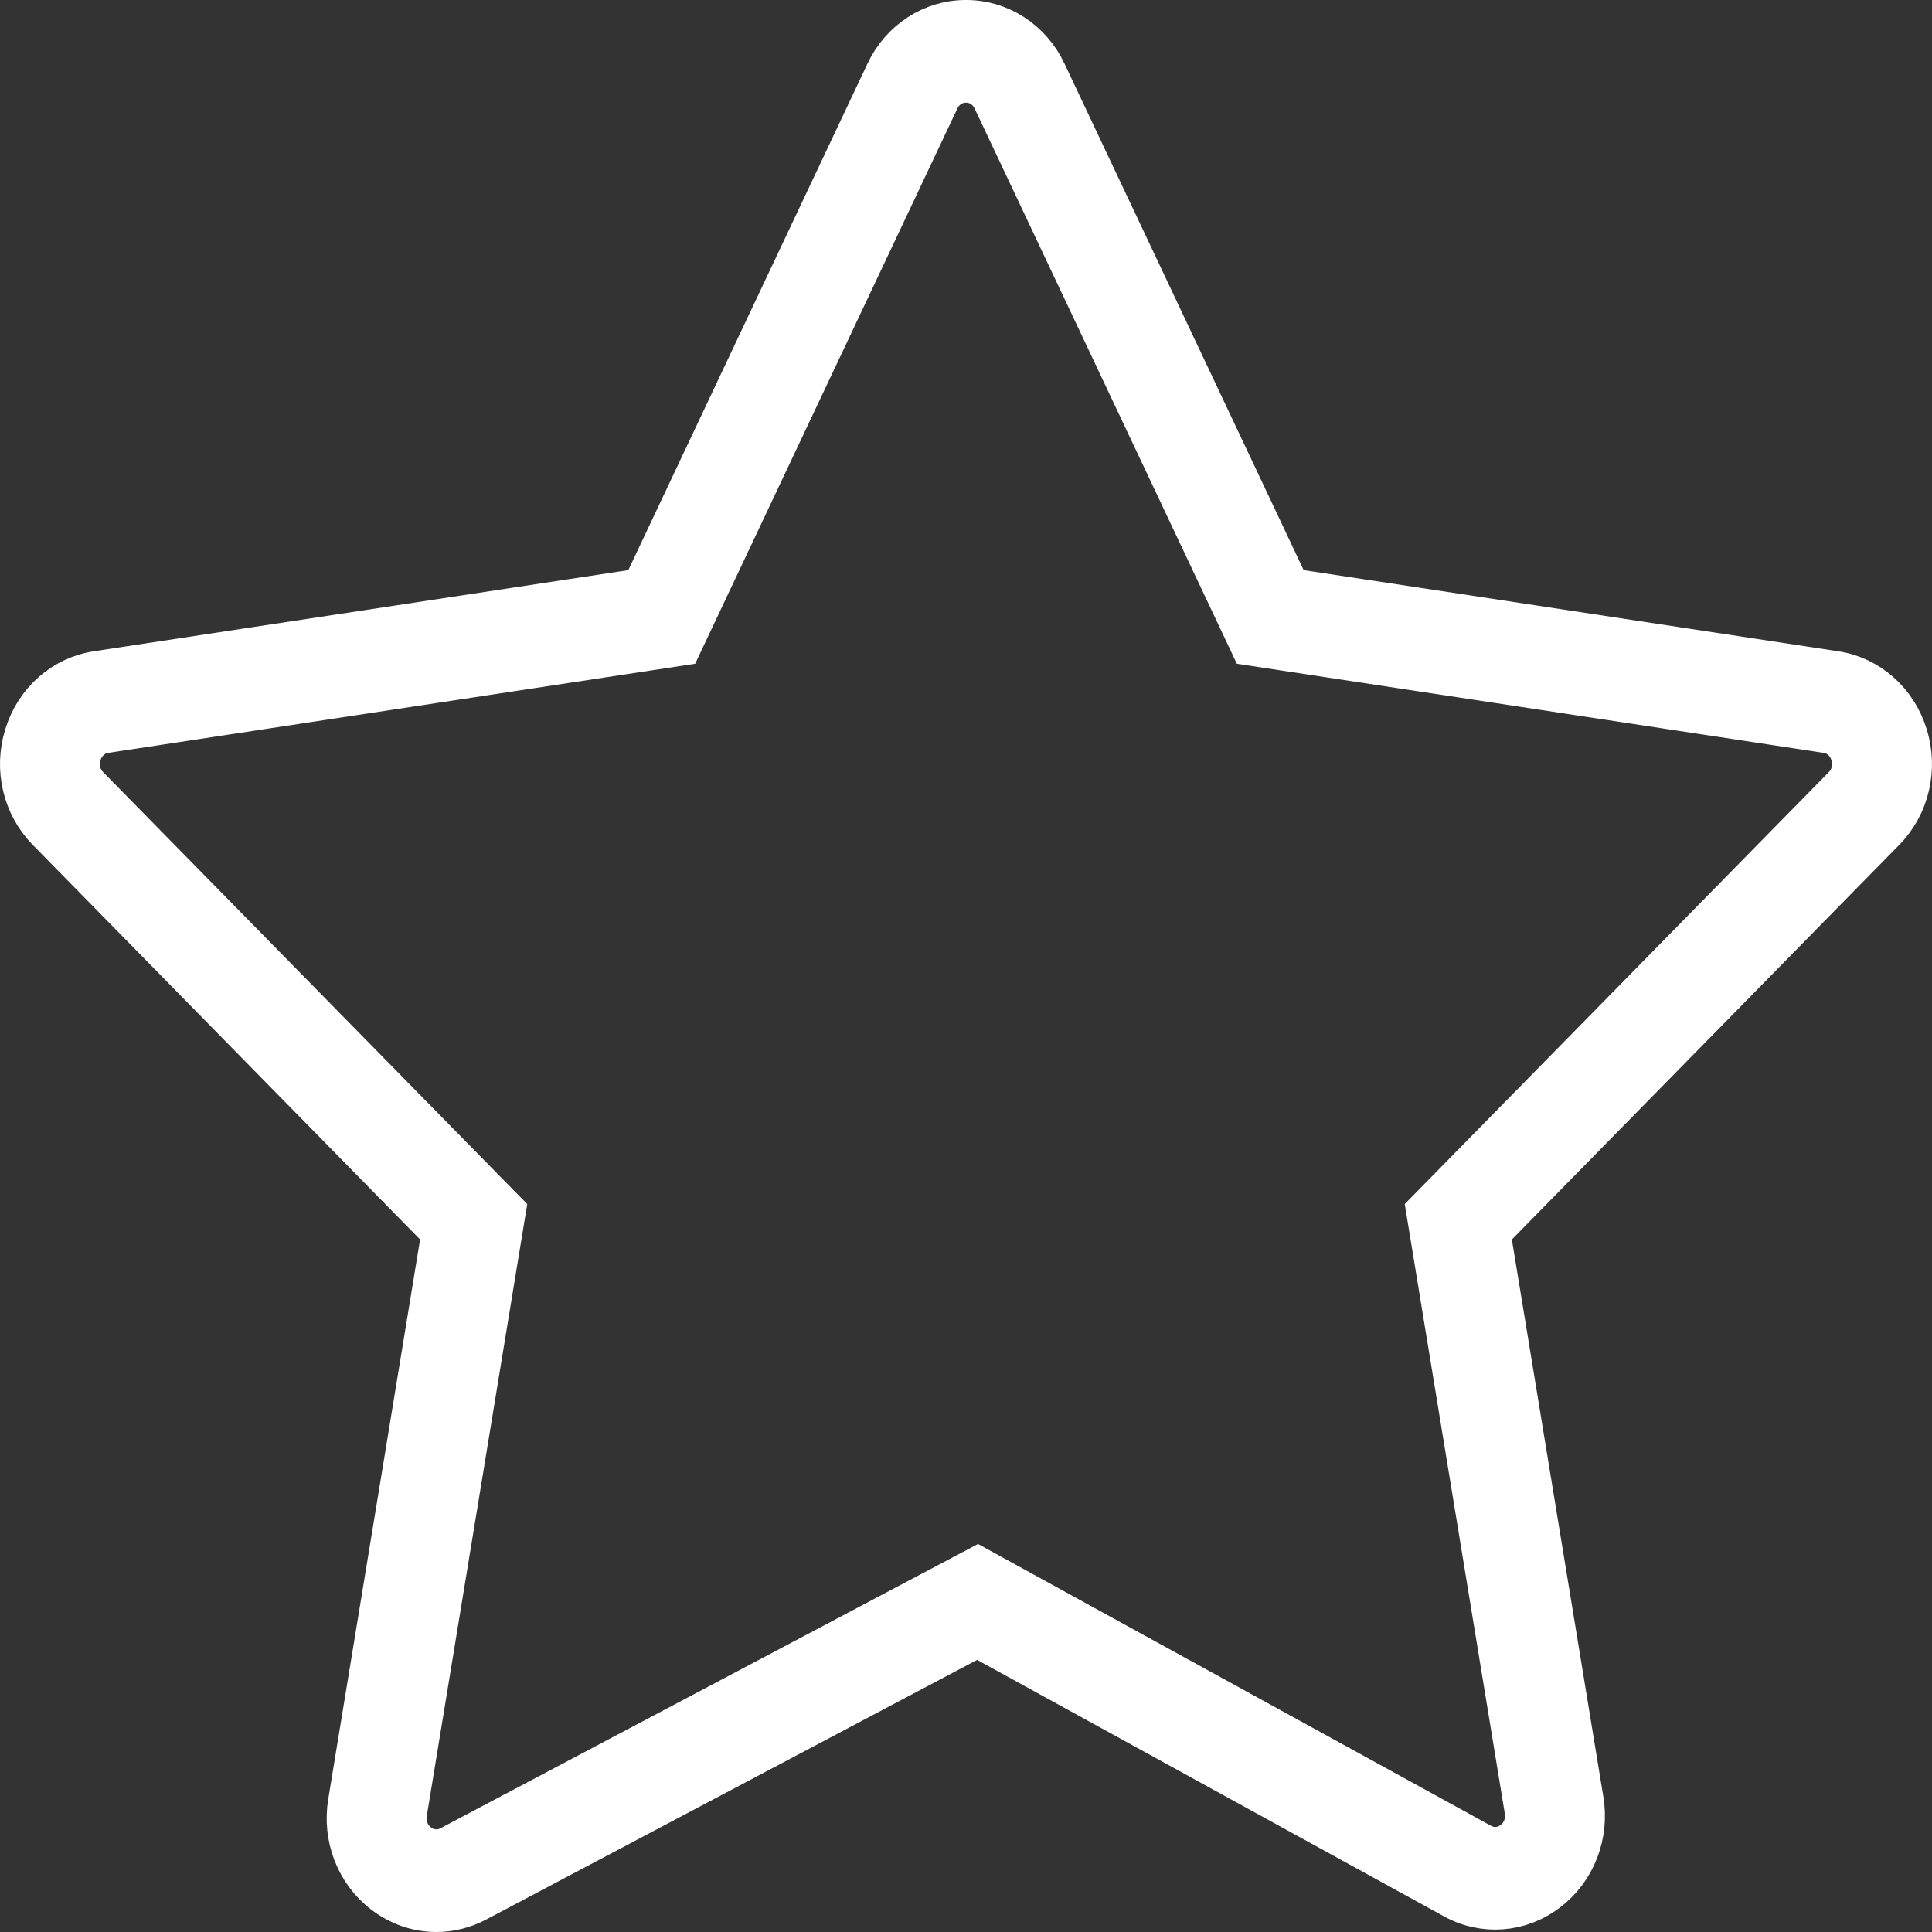 <?xml version="1.0" encoding="UTF-8"?> <svg xmlns="http://www.w3.org/2000/svg" viewBox="0 0 100.00 100.00" data-guides="{&quot;vertical&quot;:[],&quot;horizontal&quot;:[]}"><rect x="0" y="0" width="100.00" height="100.00" fill="#333333" stroke="none"/><defs></defs><path fill="#ffffff" stroke="#ffffff" fill-opacity="1" stroke-width="2" stroke-opacity="1" alignment-baseline="baseline" baseline-shift="baseline" color="rgb(51, 51, 51)" fill-rule="evenodd" id="tSvg3198c13f2a" title="Path 12" d="M98.766 38.026C98.222 36.252 96.754 34.959 94.989 34.698C85.593 33.272 76.197 31.845 66.801 30.418C62.599 21.52 58.398 12.623 54.196 3.726C53.413 2.052 51.783 0.993 50 1C48.217 0.994 46.587 2.052 45.803 3.726C41.602 12.623 37.4 21.52 33.198 30.418C23.802 31.845 14.406 33.272 5.01 34.698C3.234 34.968 1.787 36.242 1.232 38.026C0.677 39.809 1.132 41.73 2.417 43.04C9.216 49.965 16.014 56.891 22.813 63.817C21.202 73.637 19.59 83.458 17.978 93.278C17.674 95.1 18.384 96.945 19.811 98.039C20.635 98.675 21.608 99 22.586 99C23.307 99 24.031 98.824 24.703 98.469C33.33 93.906 41.957 89.343 50.584 84.78C58.793 89.29 67.002 93.799 75.211 98.309C76.785 99.183 78.7 99.039 80.138 97.936C81.586 96.847 82.309 94.989 82.001 93.153C80.395 83.374 78.79 73.596 77.185 63.817C83.984 56.891 90.782 49.966 97.581 43.041C98.864 41.745 99.324 39.797 98.766 38.026ZM95.369 40.667C88.172 47.998 80.975 55.329 73.778 62.66C75.478 73.011 77.177 83.362 78.876 93.713C78.98 94.306 78.745 94.908 78.275 95.256C77.814 95.618 77.193 95.665 76.687 95.376C67.996 90.602 59.304 85.827 50.613 81.052C41.499 85.872 32.386 90.692 23.272 95.512C22.765 95.788 22.151 95.734 21.694 95.374C21.23 95.025 21 94.427 21.103 93.839C22.809 83.447 24.515 73.054 26.221 62.661C19.024 55.33 11.827 48 4.63 40.669C4.212 40.254 4.063 39.622 4.248 39.052C4.42 38.477 4.895 38.058 5.467 37.978C15.412 36.468 25.358 34.958 35.304 33.447C39.752 24.029 44.2 14.611 48.647 5.194C48.896 4.65 49.424 4.307 50 4.315C50.576 4.307 51.104 4.65 51.353 5.194C55.801 14.611 60.248 24.029 64.696 33.447C74.642 34.958 84.588 36.468 94.533 37.978C95.115 38.067 95.569 38.468 95.751 39.052C95.933 39.636 95.79 40.239 95.369 40.667Z"></path></svg> 